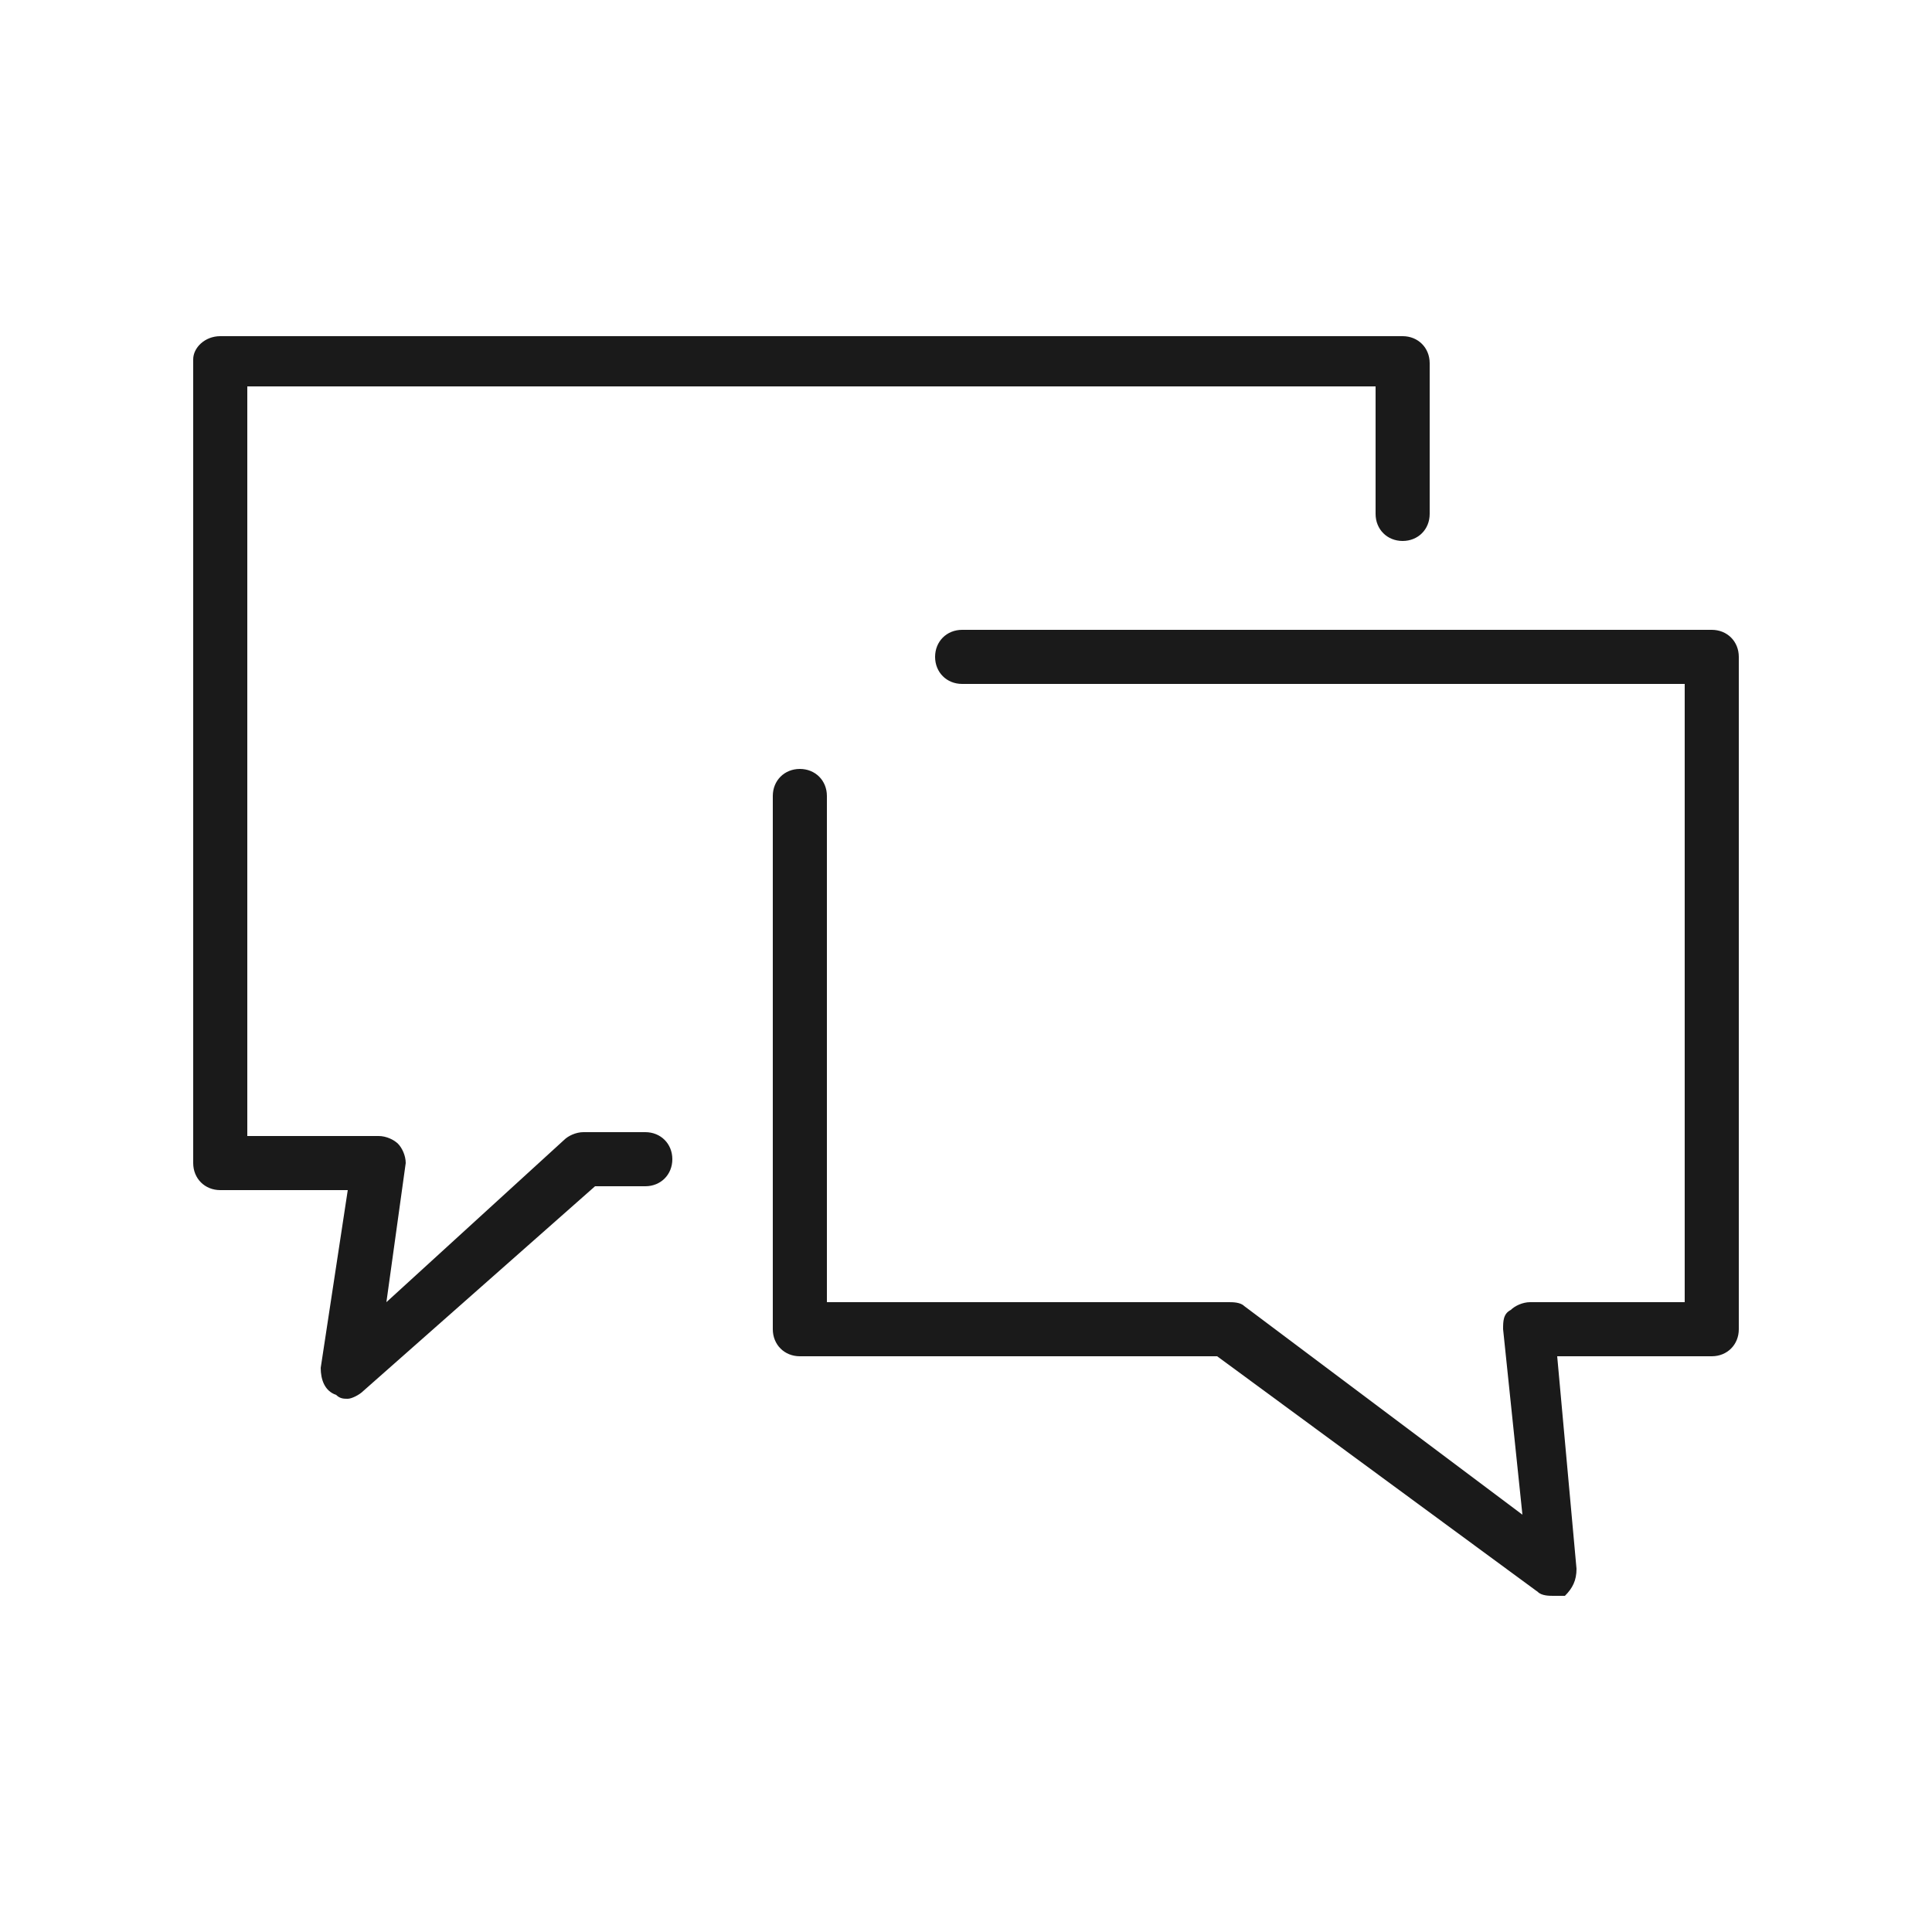 <?xml version="1.0" encoding="utf-8"?>
<!-- Generator: Adobe Illustrator 19.2.1, SVG Export Plug-In . SVG Version: 6.00 Build 0)  -->
<svg version="1.1" id="Vrstva_1" xmlns="http://www.w3.org/2000/svg" xmlns:xlink="http://www.w3.org/1999/xlink" x="0px" y="0px"
	 viewBox="0 0 50 50" style="enable-background:new 0 0 50 50;" xml:space="preserve">
<style type="text/css">
	.st0{fill:#FF8085;}
	.st1{fill:#F8AD3B;}
	.st2{fill:#4E85F4;}
	.st3{fill:#1A1A1A;}
	.st4{fill:#333333;}
	.st5{fill:#808080;}
	.st6{fill:#9AC644;}
	.st7{fill:#CCCCCC;}
	.st8{fill:#4D4D4D;}
	.st9{fill:#FFFFFF;}
	.st10{fill:#F4CCC2;}
	.st11{fill:#BFC493;}
	.st12{fill:#C2E0DD;}
	.st13{fill:#FFC581;}
	.st14{fill:#B1B1B1;}
	.st15{fill:#BF272D;}
	.st16{fill:#8EB72D;}
	.st17{fill:#98C444;}
	.st18{fill:#CBE6E3;}
	.st19{fill:#FFCE93;}
	.st20{fill:#DDDBAC;}
	.st21{fill:#F6CEC4;}
	.st22{fill:#BDD8E4;}
	.st23{fill:#A7CD5C;}
	.st24{fill:#ED7D84;}
	.st25{fill:#E0E0E0;}
	.st26{fill:#F7AC3A;}
	.st27{fill:#BFBFBF;}
	.st28{fill:#636363;}
	.st29{fill-rule:evenodd;clip-rule:evenodd;fill:#72BAB0;}
	.st30{fill-rule:evenodd;clip-rule:evenodd;fill:#FFFFFF;}
	.st31{fill:#72BAB0;}
	.st32{fill:#F5F1EC;}
</style>
<g>
	<g>
		<path class="st3" d="M9,36.2c-0.1,0-0.2,0-0.3-0.1c-0.3-0.1-0.4-0.4-0.4-0.7L9,30.8H5.7c-0.4,0-0.7-0.3-0.7-0.7V9.3
			C5,9,5.3,8.7,5.7,8.7h30.6c0.4,0,0.7,0.3,0.7,0.7v3.9c0,0.4-0.3,0.7-0.7,0.7s-0.7-0.3-0.7-0.7V10H6.4v19.4h3.4
			c0.2,0,0.4,0.1,0.5,0.2c0.1,0.1,0.2,0.3,0.2,0.5l-0.5,3.6l4.6-4.2c0.1-0.1,0.3-0.2,0.5-0.2h1.6c0.4,0,0.7,0.3,0.7,0.7
			c0,0.4-0.3,0.7-0.7,0.7h-1.3L9.4,36C9.3,36.1,9.1,36.2,9,36.2z"/>
	</g>
	<g>
		<path class="st3" d="M40.2,41.3c-0.1,0-0.3,0-0.4-0.1l-8.3-6.1H20.7c-0.4,0-0.7-0.3-0.7-0.7V20.6c0-0.4,0.3-0.7,0.7-0.7
			c0.4,0,0.7,0.3,0.7,0.7v13.1h10.4c0.1,0,0.3,0,0.4,0.1l7.2,5.4l-0.5-4.8c0-0.2,0-0.4,0.2-0.5c0.1-0.1,0.3-0.2,0.5-0.2h4v-16H24.9
			c-0.4,0-0.7-0.3-0.7-0.7c0-0.4,0.3-0.7,0.7-0.7h19.4c0.4,0,0.7,0.3,0.7,0.7v17.4c0,0.4-0.3,0.7-0.7,0.7h-4l0.5,5.5
			c0,0.3-0.1,0.5-0.3,0.7C40.4,41.3,40.3,41.3,40.2,41.3z"/>
	</g>
</g>
</svg>
